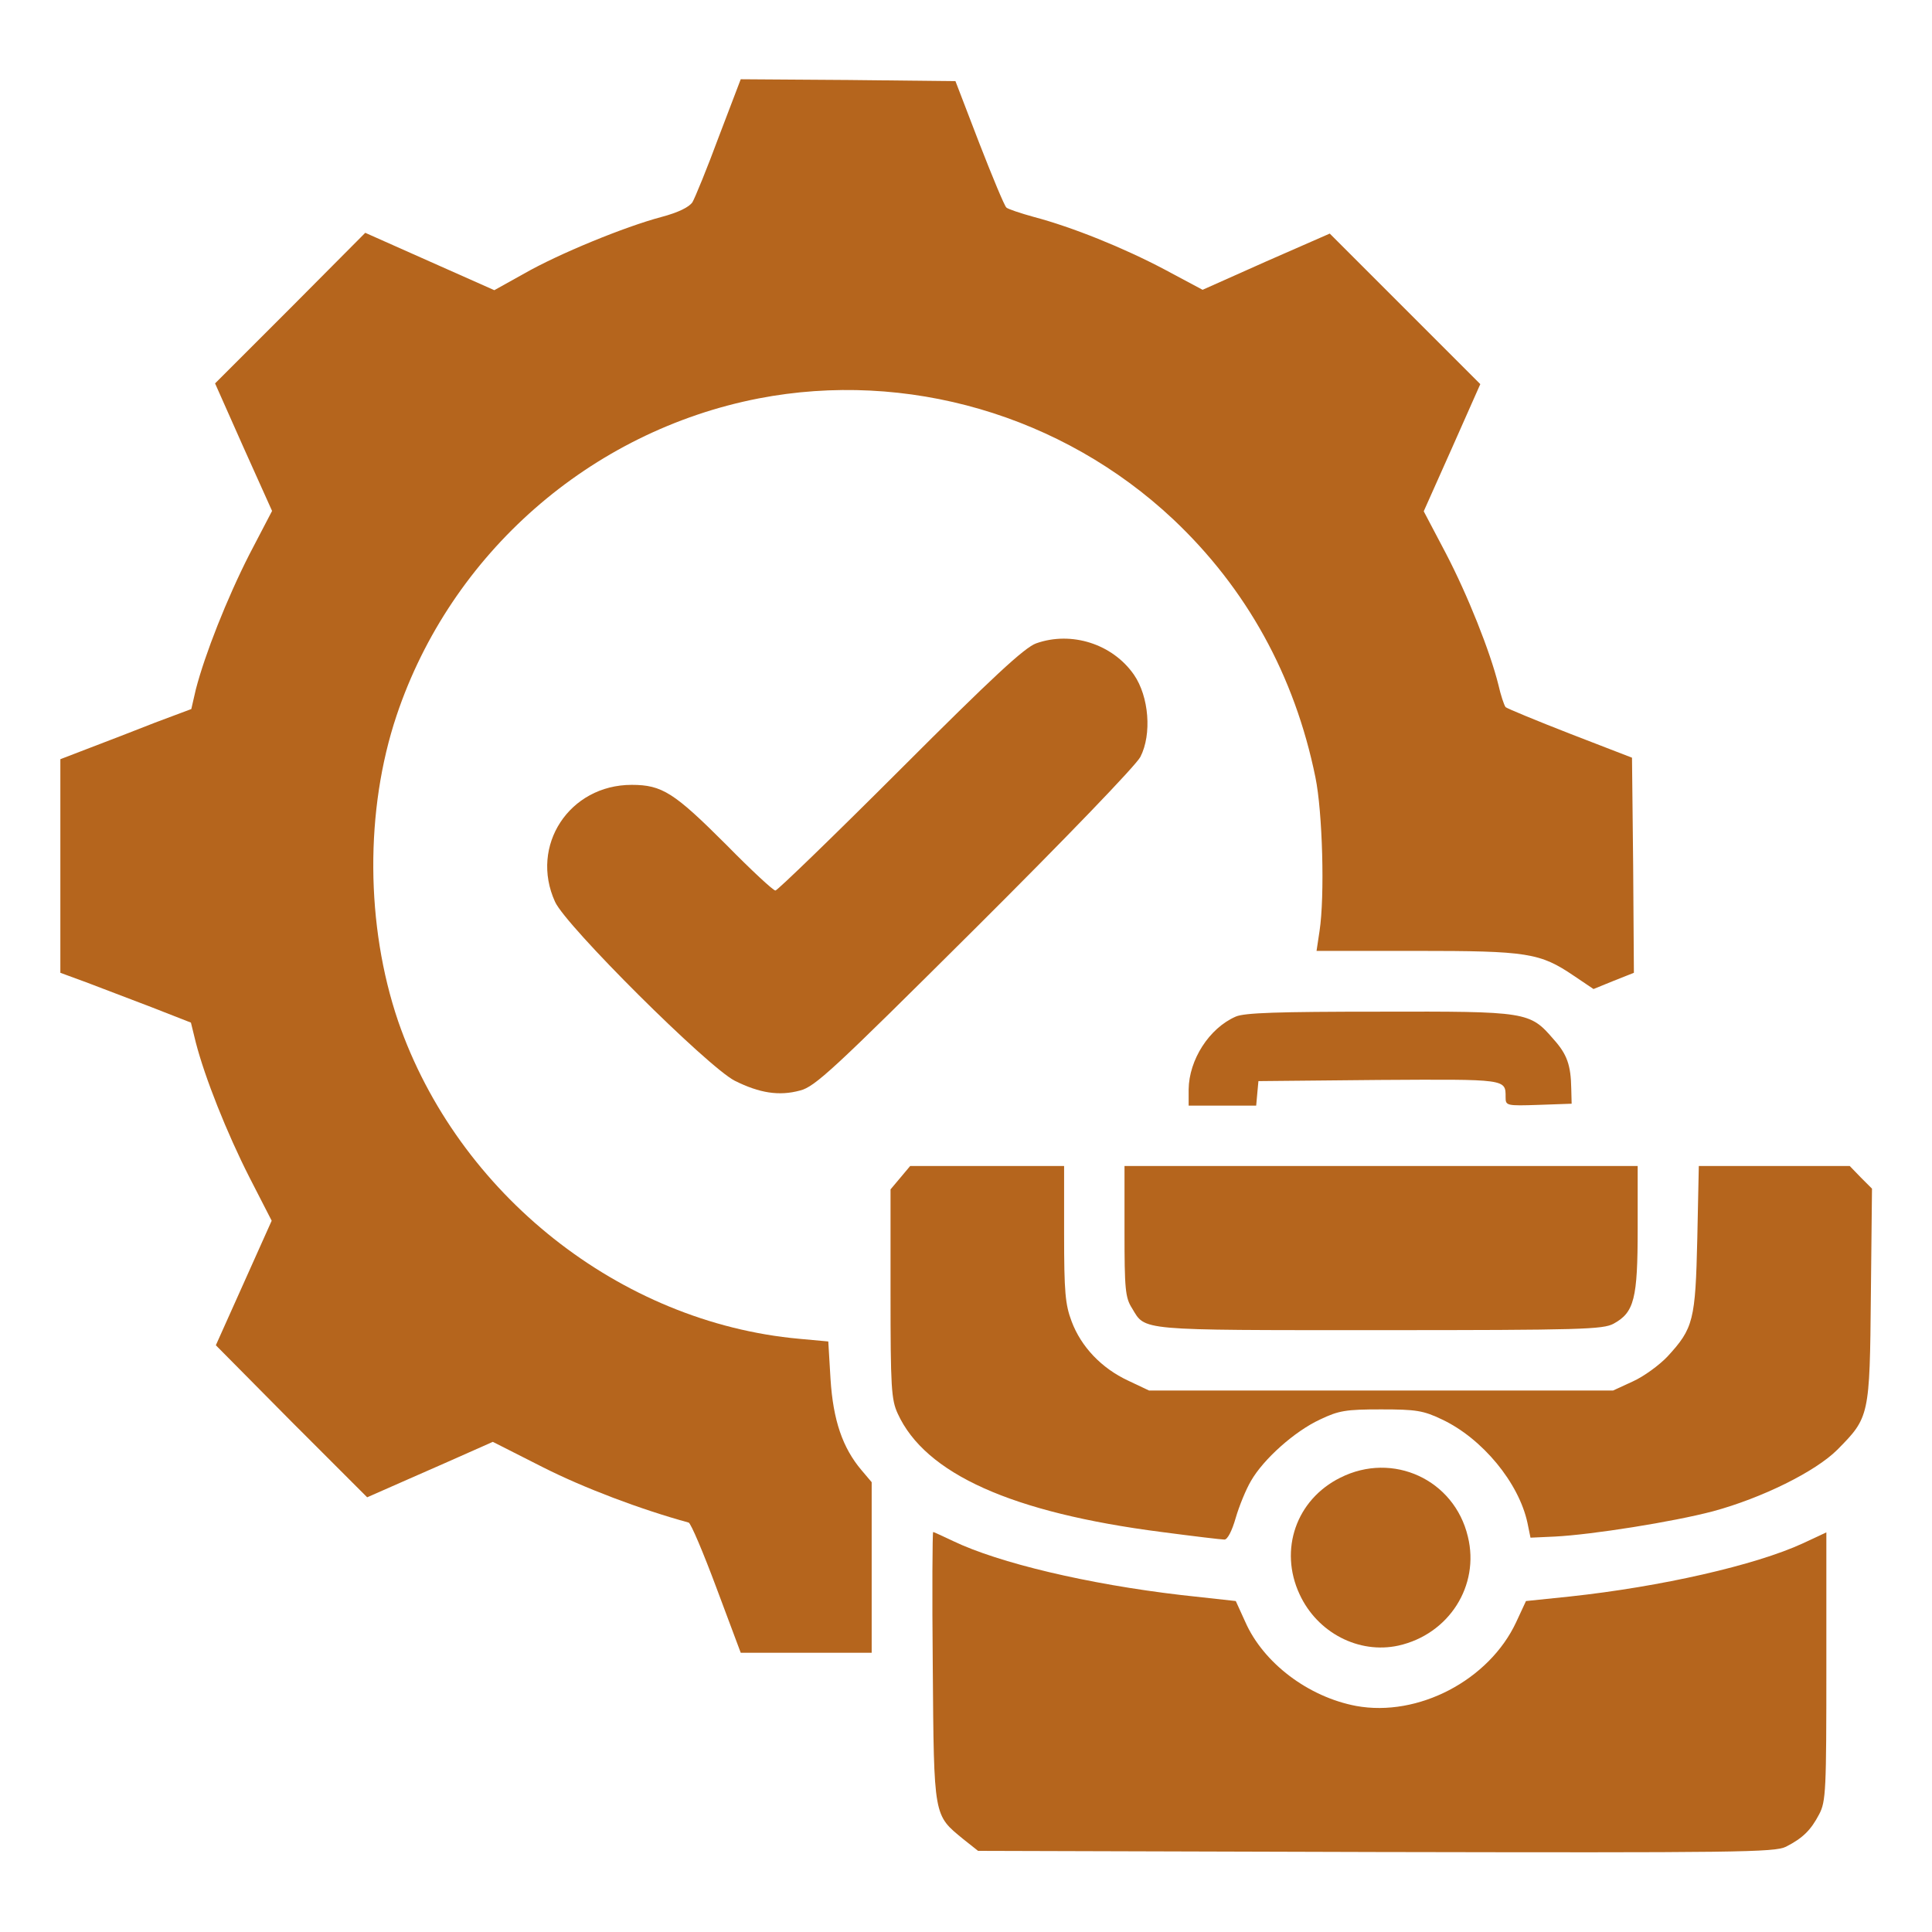 <svg width="50" height="50" viewBox="0 0 50 50" fill="none" xmlns="http://www.w3.org/2000/svg">
<path d="M18.604 3.535C18.301 4.355 17.988 5.117 17.92 5.234C17.832 5.361 17.559 5.498 17.119 5.615C16.162 5.869 14.453 6.572 13.565 7.08L12.793 7.51L11.123 6.768L9.453 6.025L7.51 7.979L5.566 9.922L6.299 11.572L7.041 13.223L6.455 14.346C5.869 15.498 5.303 16.934 5.068 17.842L4.951 18.35L4.014 18.701C3.496 18.906 2.734 19.199 2.324 19.355L1.562 19.648V22.412V25.176L2.227 25.42C2.588 25.557 3.35 25.85 3.916 26.064L4.941 26.465L5.068 26.982C5.303 27.891 5.869 29.316 6.455 30.469L7.031 31.592L6.309 33.203L5.586 34.815L7.539 36.787L9.502 38.75L9.902 38.574C10.127 38.477 10.85 38.154 11.523 37.861L12.754 37.315L14.062 37.978C15.107 38.506 16.572 39.062 17.822 39.404C17.881 39.424 18.203 40.185 18.545 41.103L19.17 42.773H20.869H22.559V40.566V38.359L22.295 38.047C21.807 37.471 21.562 36.758 21.494 35.693L21.436 34.717L20.684 34.648C16.045 34.228 11.846 30.898 10.303 26.426C9.463 23.955 9.443 20.967 10.264 18.516C11.67 14.326 15.273 11.162 19.629 10.312C23.467 9.57 27.49 10.742 30.361 13.438C32.256 15.225 33.506 17.48 34.043 20.117C34.228 21.016 34.287 23.193 34.15 24.092L34.072 24.609H36.65C39.531 24.609 39.853 24.658 40.732 25.254L41.24 25.596L41.768 25.381L42.285 25.176L42.266 22.393L42.236 19.609L40.645 18.994C39.766 18.652 39.014 18.34 38.965 18.301C38.926 18.252 38.838 17.988 38.779 17.725C38.565 16.865 37.988 15.41 37.412 14.307L36.846 13.232L37.578 11.592L38.31 9.941L36.357 7.988L34.414 6.045L32.764 6.768L31.123 7.5L30.137 6.973C29.062 6.406 27.754 5.879 26.758 5.615C26.406 5.518 26.084 5.41 26.045 5.371C25.996 5.332 25.684 4.58 25.342 3.701L24.727 2.1L21.953 2.07L19.17 2.051L18.604 3.535Z" fill="#B5651D"/>
<path d="M26.816 16.65C26.514 16.758 25.683 17.529 23.301 19.912C21.572 21.641 20.117 23.047 20.068 23.047C20.01 23.047 19.443 22.52 18.799 21.865C17.451 20.518 17.139 20.312 16.348 20.312C14.736 20.312 13.701 21.885 14.365 23.34C14.648 23.965 18.31 27.607 19.014 27.969C19.658 28.291 20.166 28.369 20.703 28.223C21.094 28.125 21.553 27.695 25.224 24.043C27.588 21.689 29.394 19.814 29.512 19.59C29.814 19.004 29.736 18.027 29.346 17.461C28.789 16.66 27.724 16.328 26.816 16.65Z" fill="#B5651D"/>
<path d="M31.982 26.309C31.289 26.611 30.771 27.432 30.762 28.193V28.613H31.631H32.51L32.539 28.291L32.568 27.979L35.684 27.949C39.004 27.93 38.965 27.92 38.965 28.398C38.965 28.613 38.984 28.623 39.824 28.594L40.674 28.564L40.664 28.174C40.654 27.568 40.557 27.285 40.205 26.895C39.59 26.182 39.531 26.172 35.693 26.182C33.066 26.182 32.207 26.211 31.982 26.309Z" fill="#B5651D"/>
<path d="M23.301 30.479L23.047 30.781V33.477C23.047 35.898 23.066 36.221 23.232 36.582C23.945 38.145 26.191 39.15 30.059 39.648C30.879 39.756 31.611 39.844 31.689 39.844C31.768 39.844 31.885 39.619 31.982 39.277C32.07 38.975 32.246 38.545 32.373 38.33C32.695 37.764 33.506 37.041 34.16 36.738C34.648 36.504 34.834 36.475 35.742 36.475C36.65 36.475 36.836 36.504 37.324 36.738C38.359 37.227 39.307 38.369 39.531 39.414L39.609 39.795L40.244 39.766C41.201 39.717 43.301 39.385 44.336 39.111C45.596 38.77 46.982 38.086 47.549 37.52C48.379 36.68 48.389 36.66 48.418 33.516L48.447 30.762L48.154 30.469L47.871 30.176H45.918H43.965L43.926 32.051C43.877 34.17 43.828 34.375 43.154 35.107C42.94 35.332 42.539 35.625 42.256 35.752L41.748 35.986H35.742H29.736L29.199 35.732C28.506 35.41 27.979 34.853 27.734 34.199C27.568 33.76 27.539 33.438 27.539 31.934V30.176H25.547H23.555L23.301 30.479Z" fill="#B5651D"/>
<path d="M29.102 31.855C29.102 33.359 29.121 33.584 29.297 33.857C29.648 34.443 29.414 34.424 35.693 34.424C40.938 34.424 41.484 34.404 41.758 34.258C42.295 33.965 42.383 33.613 42.383 31.797V30.176H35.742H29.102V31.855Z" fill="#B5651D"/>
<path d="M34.688 38.242C33.545 38.809 33.096 40.107 33.633 41.26C34.092 42.256 35.166 42.812 36.191 42.588C37.5 42.295 38.301 41.035 37.988 39.766C37.637 38.291 36.045 37.559 34.688 38.242Z" fill="#B5651D"/>
<path d="M24.14 43.135C24.17 47.06 24.16 46.963 24.931 47.598L25.312 47.9L35.605 47.93C44.971 47.949 45.928 47.939 46.221 47.793C46.66 47.568 46.865 47.363 47.08 46.953C47.256 46.621 47.266 46.328 47.266 43.125V39.658L46.66 39.941C45.43 40.508 42.988 41.064 40.625 41.318L39.492 41.435L39.238 41.982C38.535 43.486 36.699 44.443 35.098 44.15C33.857 43.916 32.695 43.037 32.227 41.973L31.982 41.435L30.566 41.279C28.144 40.996 25.849 40.449 24.668 39.883C24.394 39.756 24.17 39.648 24.15 39.648C24.131 39.648 24.121 41.221 24.14 43.135Z" fill="#B5651D"/>
</svg>
